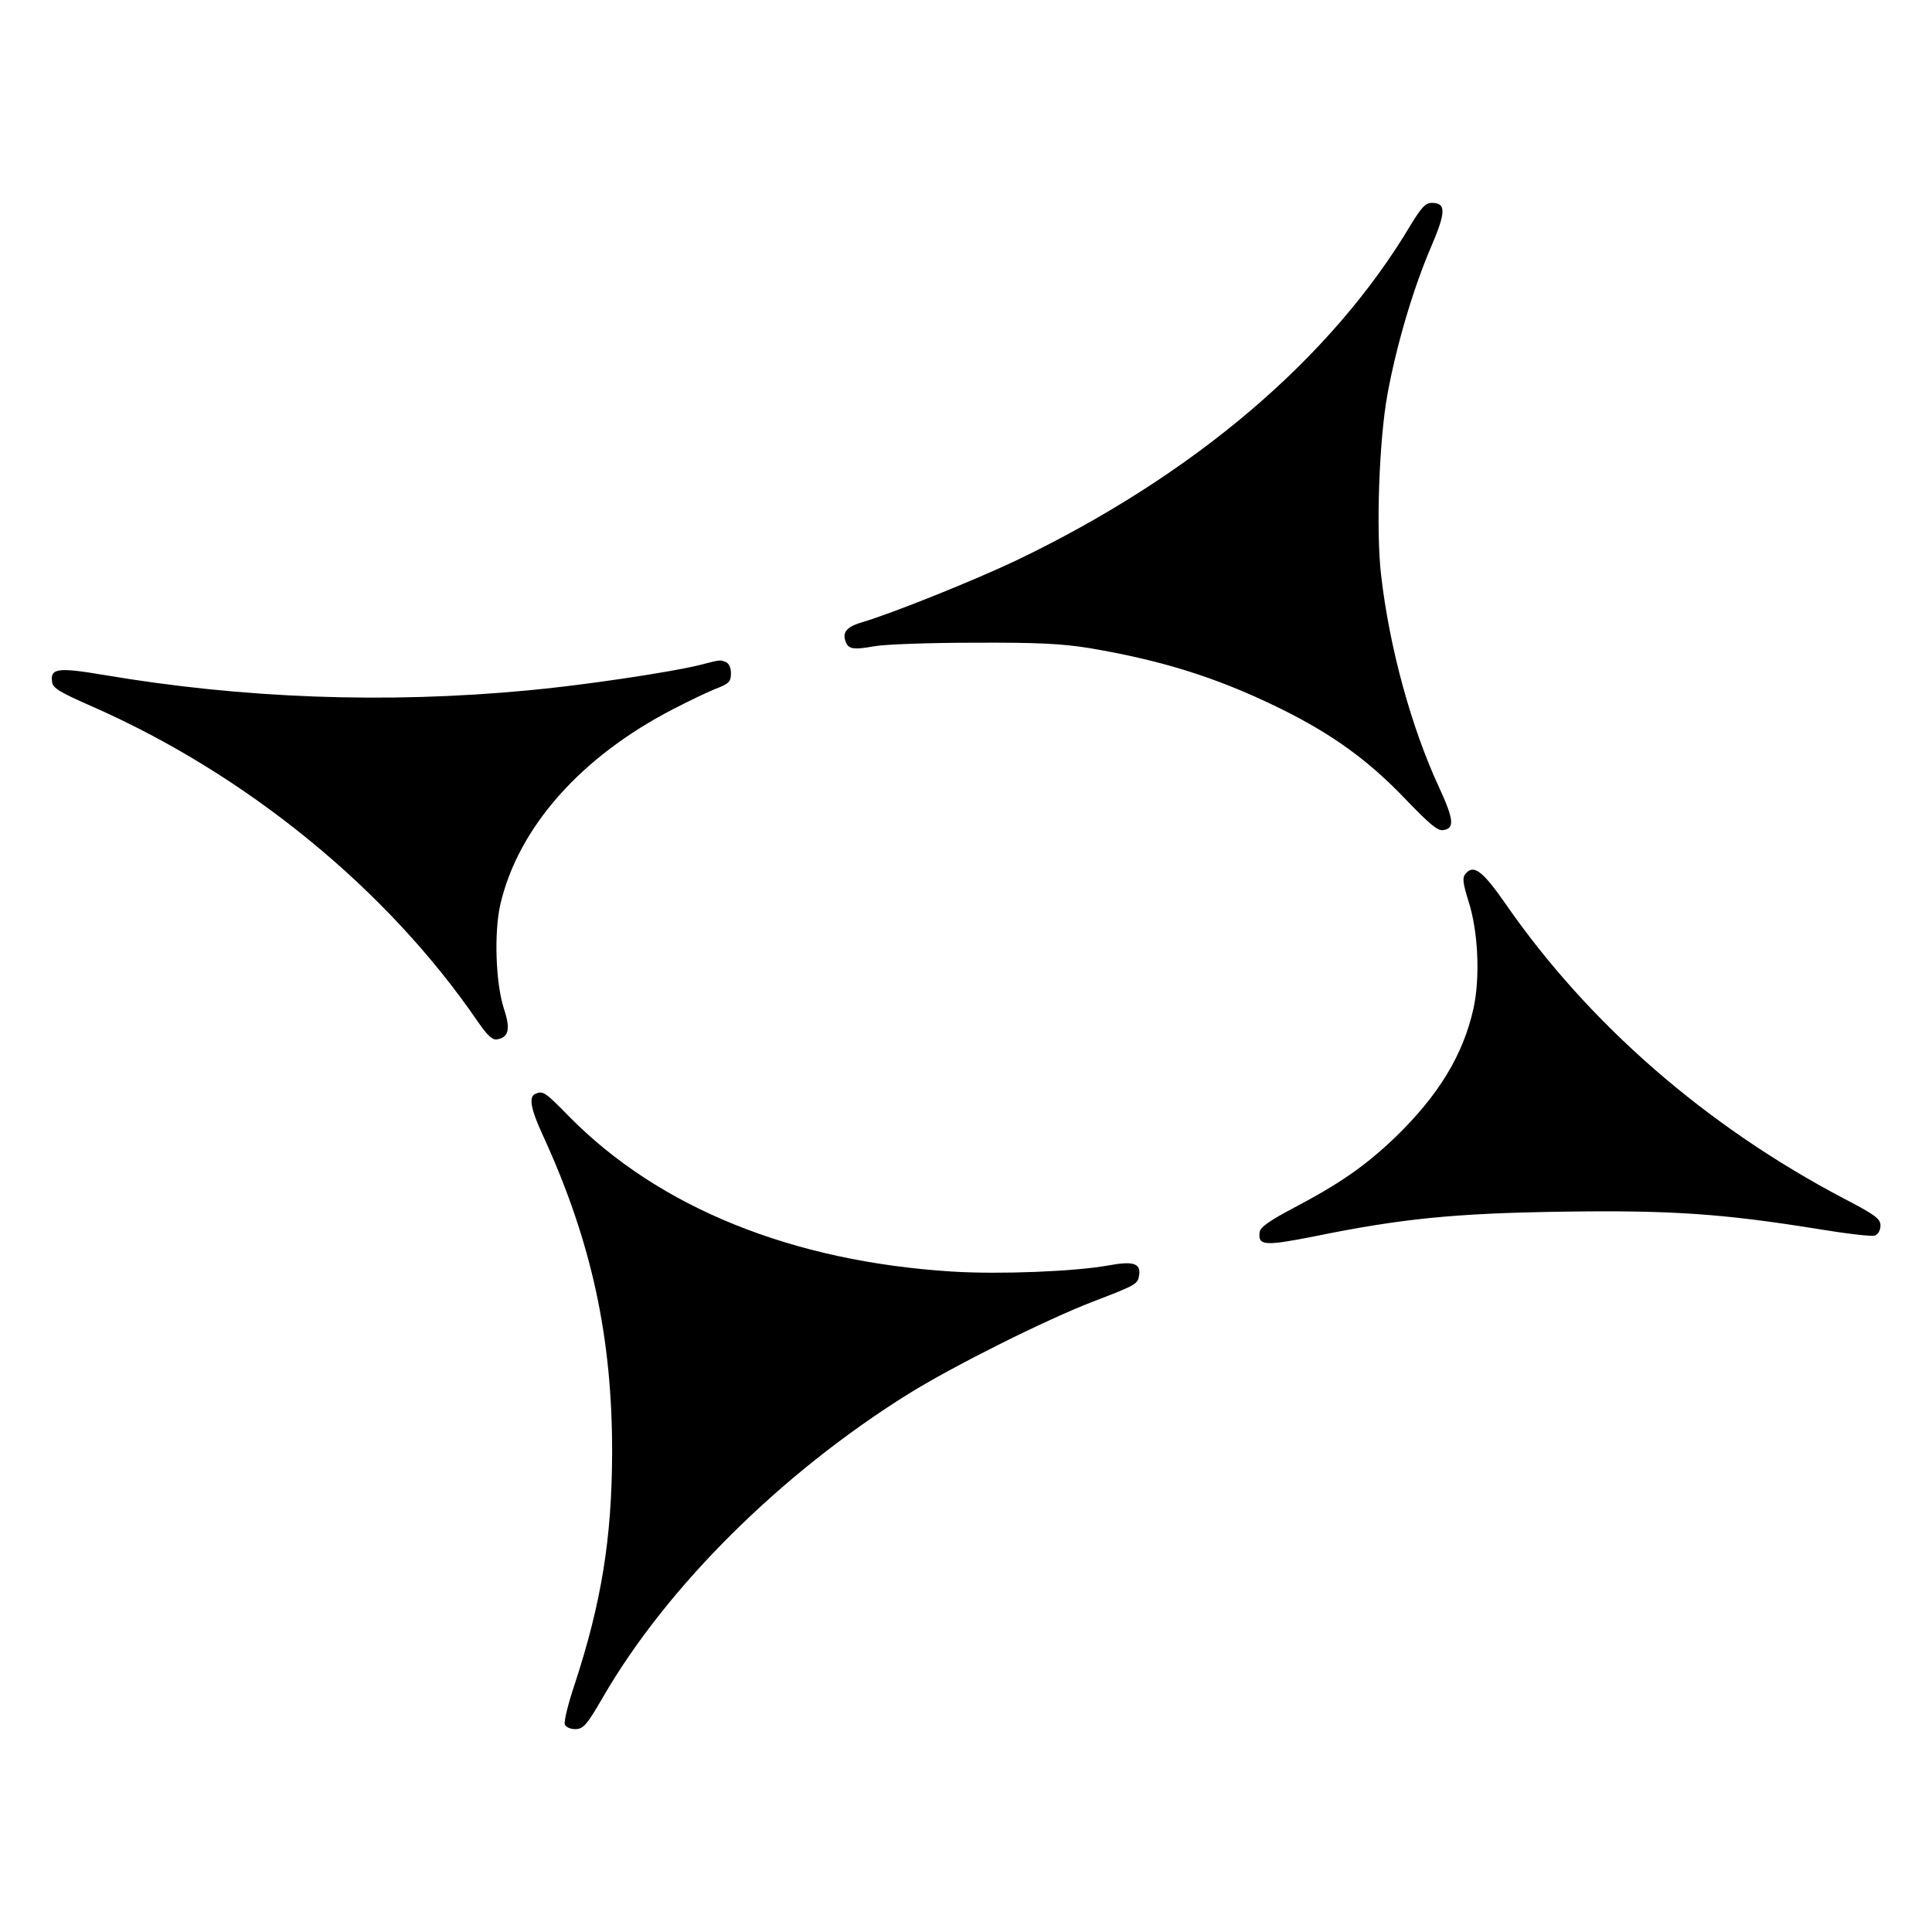 <?xml version="1.0" standalone="no"?>
<!DOCTYPE svg PUBLIC "-//W3C//DTD SVG 20010904//EN"
 "http://www.w3.org/TR/2001/REC-SVG-20010904/DTD/svg10.dtd">
<svg version="1.0" xmlns="http://www.w3.org/2000/svg"
 width="600pt" height="600pt" viewBox="0 0 600 600"
 preserveAspectRatio="xMidYMid meet">
<g transform="translate(0,600) scale(0.1,-0.1)"
fill="#000000" stroke="none">
<path d="M4382 5303 c-247 -416 -676 -780 -1227 -1044 -133 -63 -380 -162
-473 -190 -50 -14 -66 -31 -57 -58 8 -27 23 -30 90 -18 33 6 173 11 310 11
199 1 273 -3 360 -17 223 -38 390 -90 580 -182 167 -81 283 -164 401 -288 73
-76 99 -98 116 -95 36 5 33 33 -12 131 -87 187 -155 435 -181 662 -16 139 -6
420 20 561 28 153 80 328 134 454 48 112 49 140 3 140 -19 0 -32 -15 -64 -67z"/>
<path d="M2170 3934 c-90 -22 -364 -63 -530 -78 -442 -42 -888 -25 -1318 48
-143 24 -167 21 -160 -23 2 -18 26 -32 124 -75 480 -211 917 -568 1198 -979
29 -42 45 -57 59 -55 37 6 43 32 22 95 -26 81 -31 238 -11 325 56 239 250 458
537 606 52 27 113 56 137 65 36 14 42 21 42 46 0 17 -6 31 -16 35 -18 7 -14 8
-84 -10z"/>
<path d="M4551 3286 c-10 -12 -8 -28 9 -83 31 -95 37 -239 16 -335 -32 -144
-108 -269 -242 -399 -94 -90 -172 -144 -314 -219 -76 -40 -106 -61 -108 -76
-6 -43 15 -44 168 -14 274 56 438 72 770 77 338 5 498 -6 791 -53 91 -15 173
-25 182 -21 10 4 17 17 17 31 0 21 -16 33 -114 84 -428 225 -793 543 -1051
916 -71 102 -99 123 -124 92z"/>
<path d="M1663 2603 c-22 -8 -15 -47 23 -129 151 -329 216 -627 215 -989 -1
-263 -33 -462 -117 -718 -20 -59 -33 -114 -30 -122 3 -9 18 -15 33 -15 25 1
35 12 86 100 198 342 552 694 948 941 140 87 426 230 574 287 138 53 139 54
143 85 4 34 -21 41 -96 27 -107 -19 -337 -28 -484 -19 -497 31 -911 198 -1190
481 -76 78 -82 81 -105 71z"/>
</g>
</svg>
